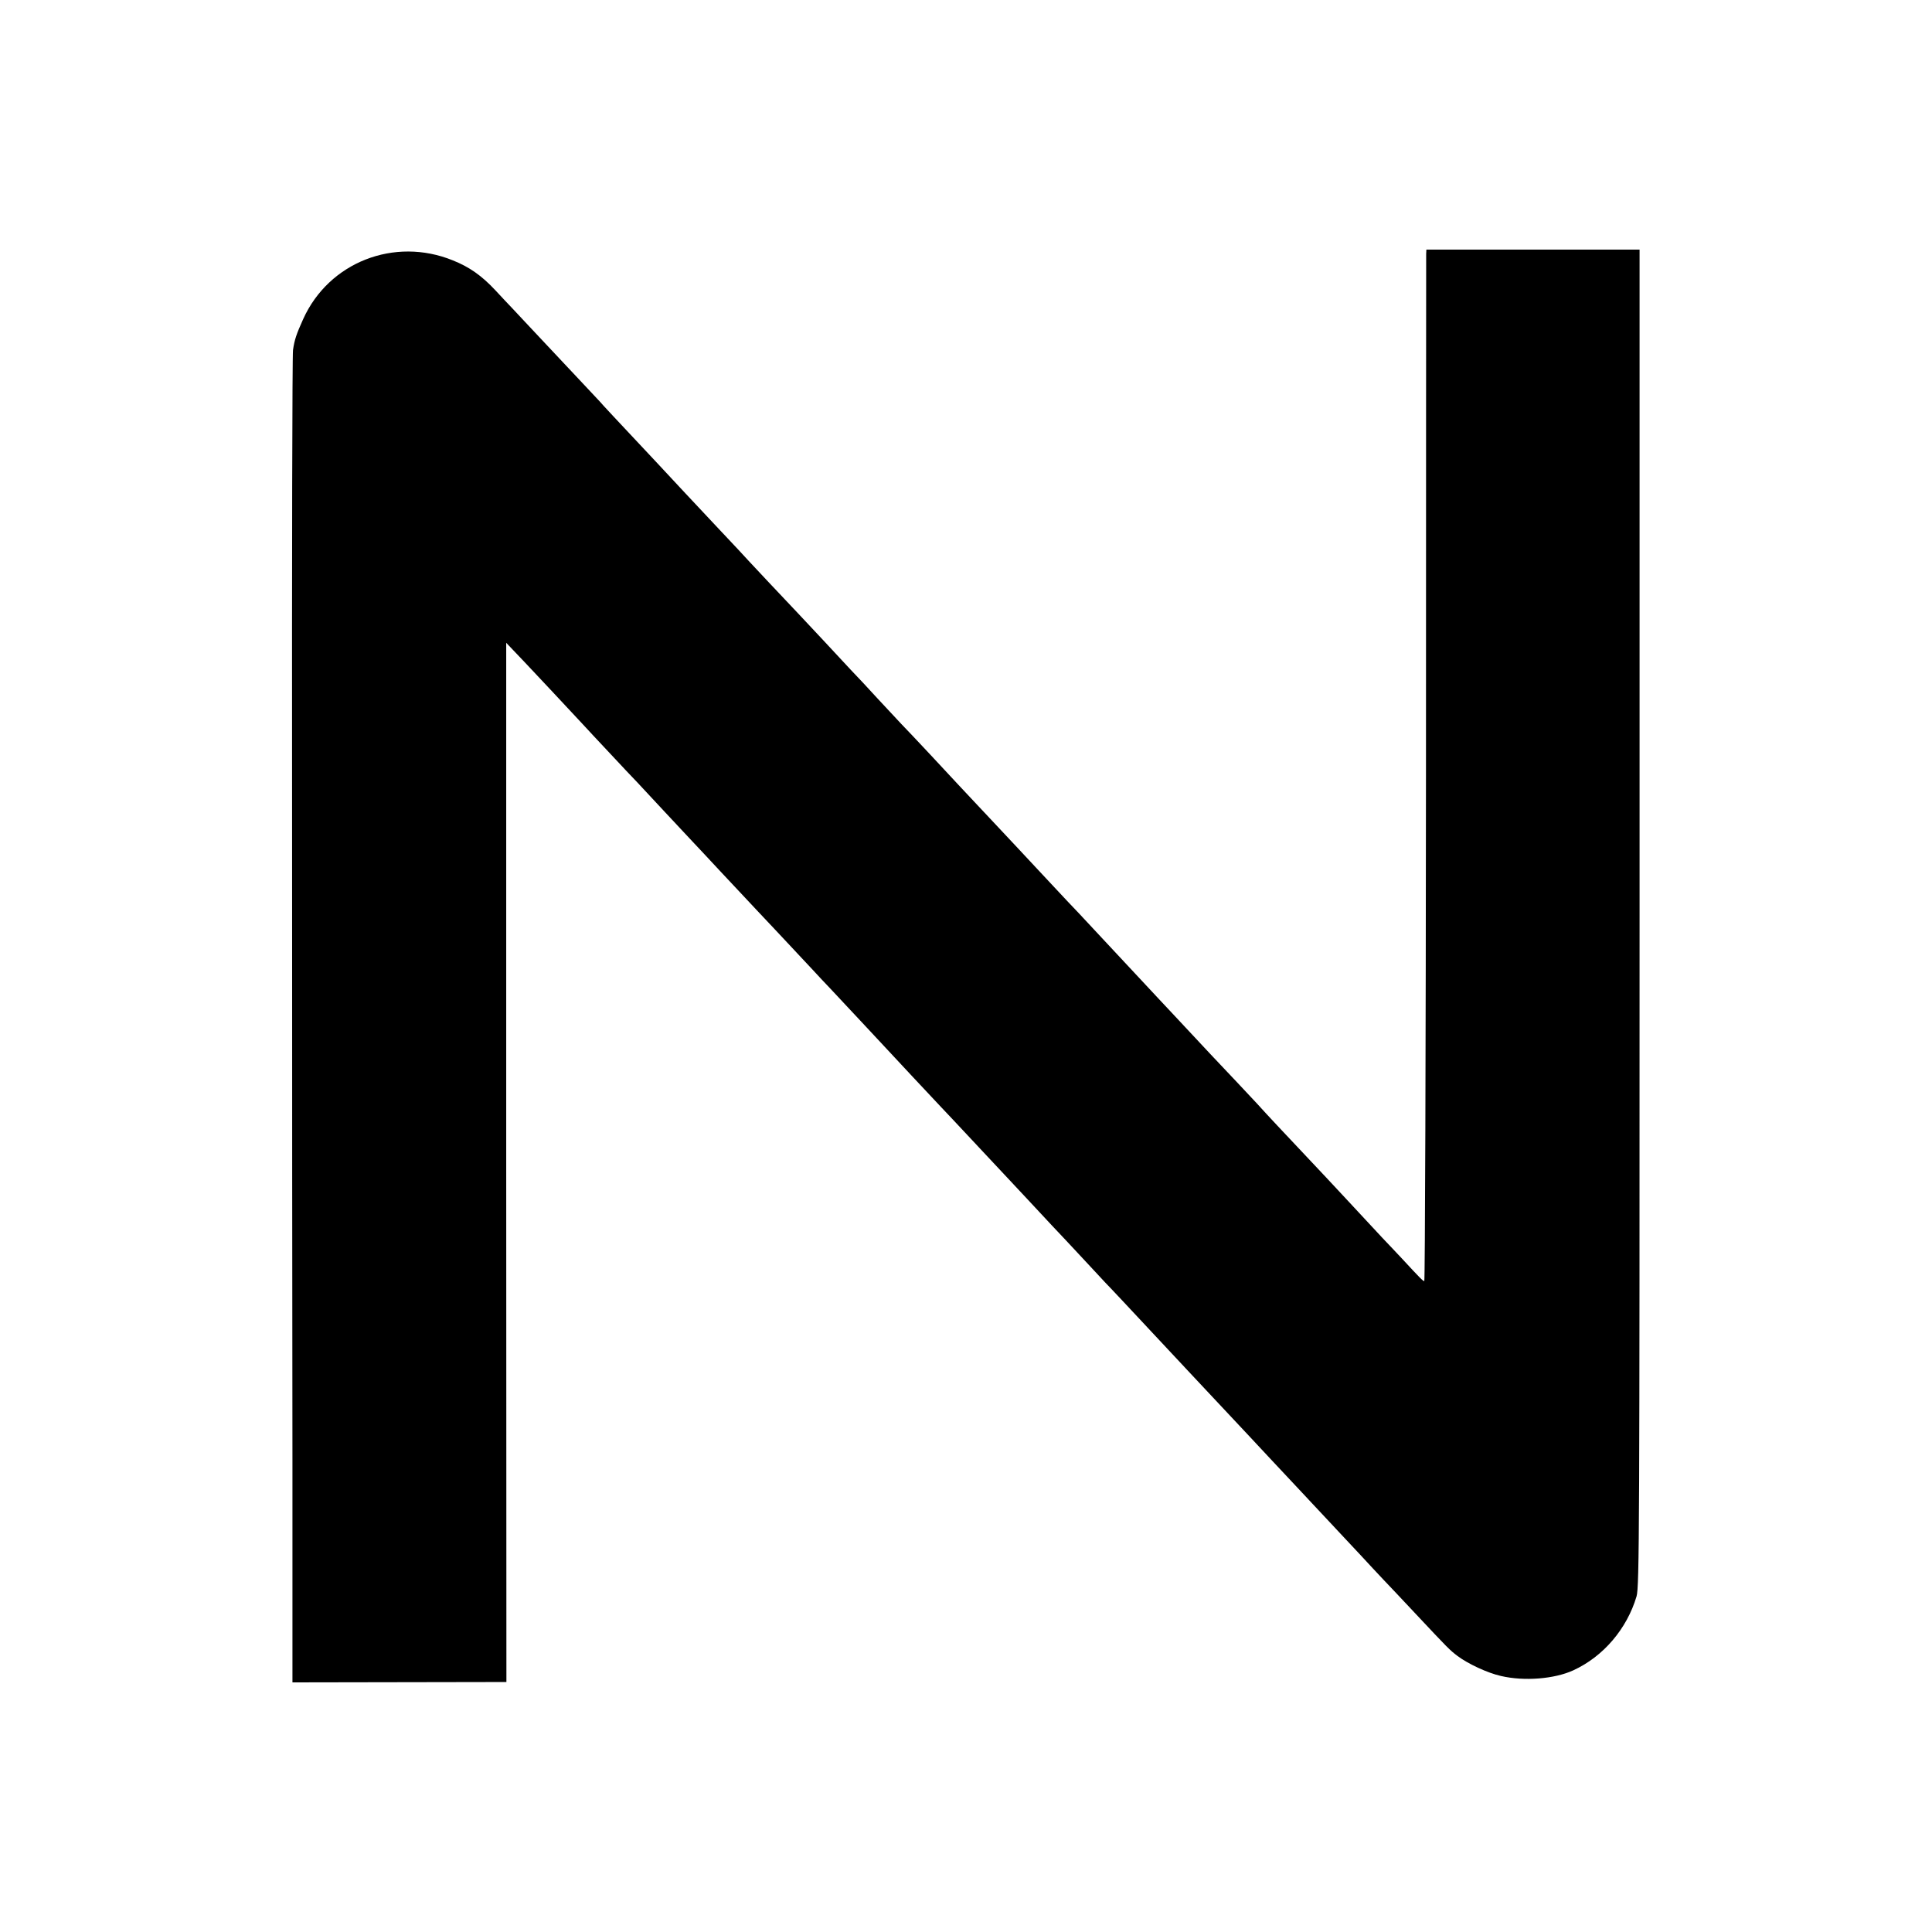 <?xml version="1.0" standalone="no"?>
<!DOCTYPE svg PUBLIC "-//W3C//DTD SVG 20010904//EN"
		"http://www.w3.org/TR/2001/REC-SVG-20010904/DTD/svg10.dtd">
<svg height="1024pt" preserveAspectRatio="xMidYMid meet"
	 version="1.0" viewBox="0 0 1024 1024" width="1024pt"
	 xmlns="http://www.w3.org/2000/svg">
	<g fill="#000000"
	   stroke="none" transform="translate(0,1024) scale(0.1,-0.1)">
		<path d="M7559 8896 c0 -12 -1 -1242 -1 -2733 -1 -1492 -5 -2713 -9 -2713 -7
0 -21 14 -119 120 -23 25 -70 74 -104 110 -33 36 -117 126 -186 200 -69 74
-161 173 -206 220 -130 138 -218 231 -270 289 -27 29 -74 79 -104 111 -51 53
-233 247 -310 330 -18 19 -64 69 -103 110 -90 96 -149 160 -322 345 -77 83
-153 164 -170 181 -16 17 -75 80 -130 139 -55 59 -118 127 -140 150 -110 117
-276 294 -305 325 -43 47 -255 274 -304 324 -21 23 -77 83 -125 134 -47 52
-111 120 -141 151 -30 32 -96 103 -147 158 -51 54 -111 119 -135 144 -51 53
-283 300 -317 338 -13 14 -56 60 -95 101 -39 42 -121 129 -183 195 -61 66
-129 138 -150 161 -229 244 -289 308 -305 327 -11 12 -52 56 -91 97 -40 42
-130 138 -202 215 -71 76 -146 155 -165 176 -20 20 -62 66 -95 101 -72 77
-137 123 -225 158 -310 126 -657 -10 -793 -311 -36 -80 -46 -109 -54 -164 -4
-27 -6 -1098 -5 -2380 0 -1281 1 -2859 2 -3506 l0 -1176 567 1 567 1 -1 2754
0 2754 99 -104 c86 -91 202 -215 309 -330 17 -19 80 -86 139 -149 59 -63 125
-134 147 -156 21 -23 88 -95 149 -160 62 -66 126 -135 144 -154 18 -19 83 -88
144 -154 61 -65 122 -130 136 -145 14 -15 84 -90 156 -166 72 -77 158 -169
192 -205 33 -36 80 -86 104 -111 66 -70 272 -291 299 -320 26 -28 231 -248
289 -309 19 -20 89 -94 155 -165 160 -171 172 -184 279 -298 50 -54 118 -127
151 -162 33 -34 107 -114 165 -176 58 -62 112 -120 120 -129 8 -8 49 -51 90
-95 252 -269 331 -354 360 -385 18 -19 85 -91 150 -160 65 -69 132 -141 150
-160 34 -37 230 -246 290 -310 71 -76 269 -287 321 -343 30 -33 79 -85 109
-117 30 -31 105 -111 167 -177 180 -192 186 -198 228 -230 56 -42 159 -90 230
-106 124 -29 284 -16 384 30 159 73 284 220 335 392 15 50 16 368 16 3596 l0
3542 -565 0 -565 0 -1 -21z"/>
	</g>
</svg>
